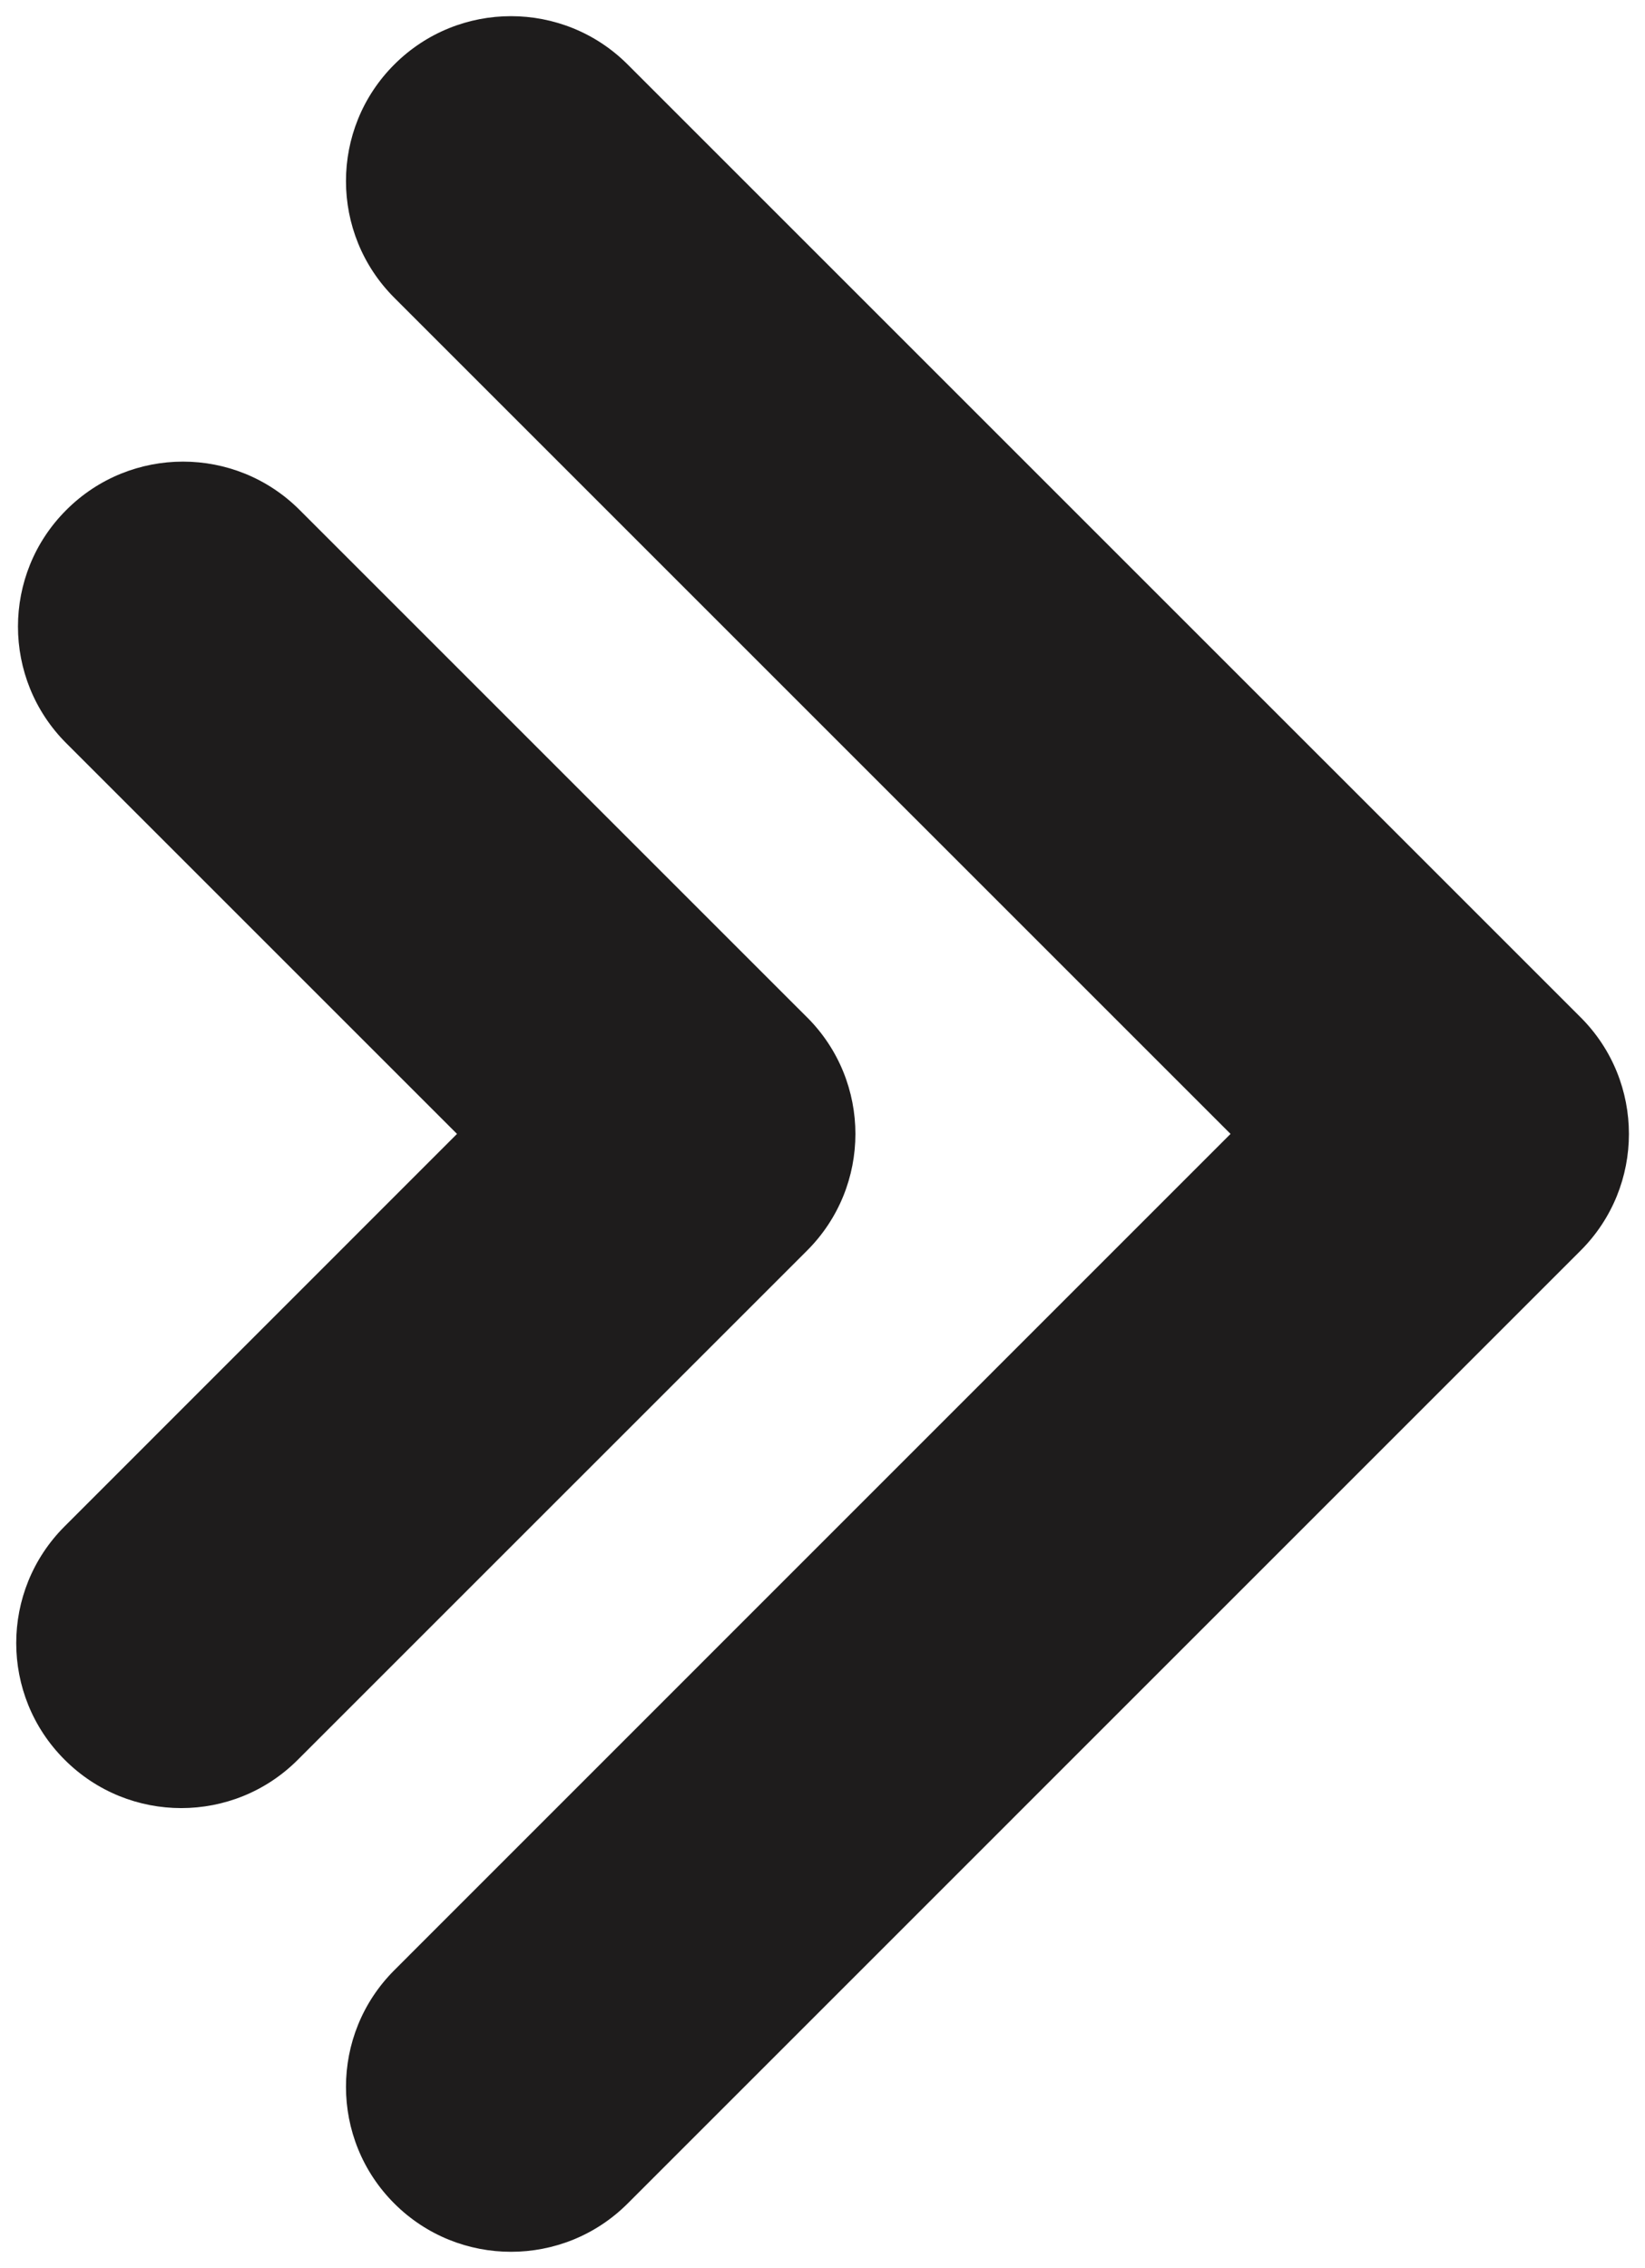 <?xml version="1.0" encoding="UTF-8" standalone="no"?><svg xmlns="http://www.w3.org/2000/svg" xmlns:xlink="http://www.w3.org/1999/xlink" fill="#1e1c1c" height="424.8" preserveAspectRatio="xMidYMid meet" version="1" viewBox="395.5 287.6 308.1 424.8" width="308.1" zoomAndPan="magnify"><g id="change1_1"><path d="M 691.539 478.148 C 691.539 478.148 691.539 478.148 691.535 478.148 L 513.055 299.676 C 500.988 287.613 481.422 287.613 469.355 299.676 C 457.281 311.727 457.281 331.305 469.355 343.375 L 625.973 499.988 L 469.355 656.629 C 457.281 668.691 457.281 688.27 469.355 700.332 C 481.422 712.387 500.996 712.387 513.055 700.332 L 691.535 521.848 C 703.602 509.789 703.609 490.203 691.539 478.148" fill="inherit"/><path d="M 546.66 478.148 C 546.66 478.148 546.66 478.148 546.652 478.148 L 451.621 383.121 C 439.562 371.043 419.984 371.043 407.922 383.121 C 395.848 395.168 395.848 414.746 407.922 426.82 L 481.094 499.988 L 407.598 573.5 C 395.52 585.578 395.52 605.141 407.598 617.199 C 419.66 629.289 439.242 629.289 451.293 617.199 L 546.652 521.848 C 558.734 509.789 558.734 490.203 546.66 478.148" fill="inherit"/></g></svg>